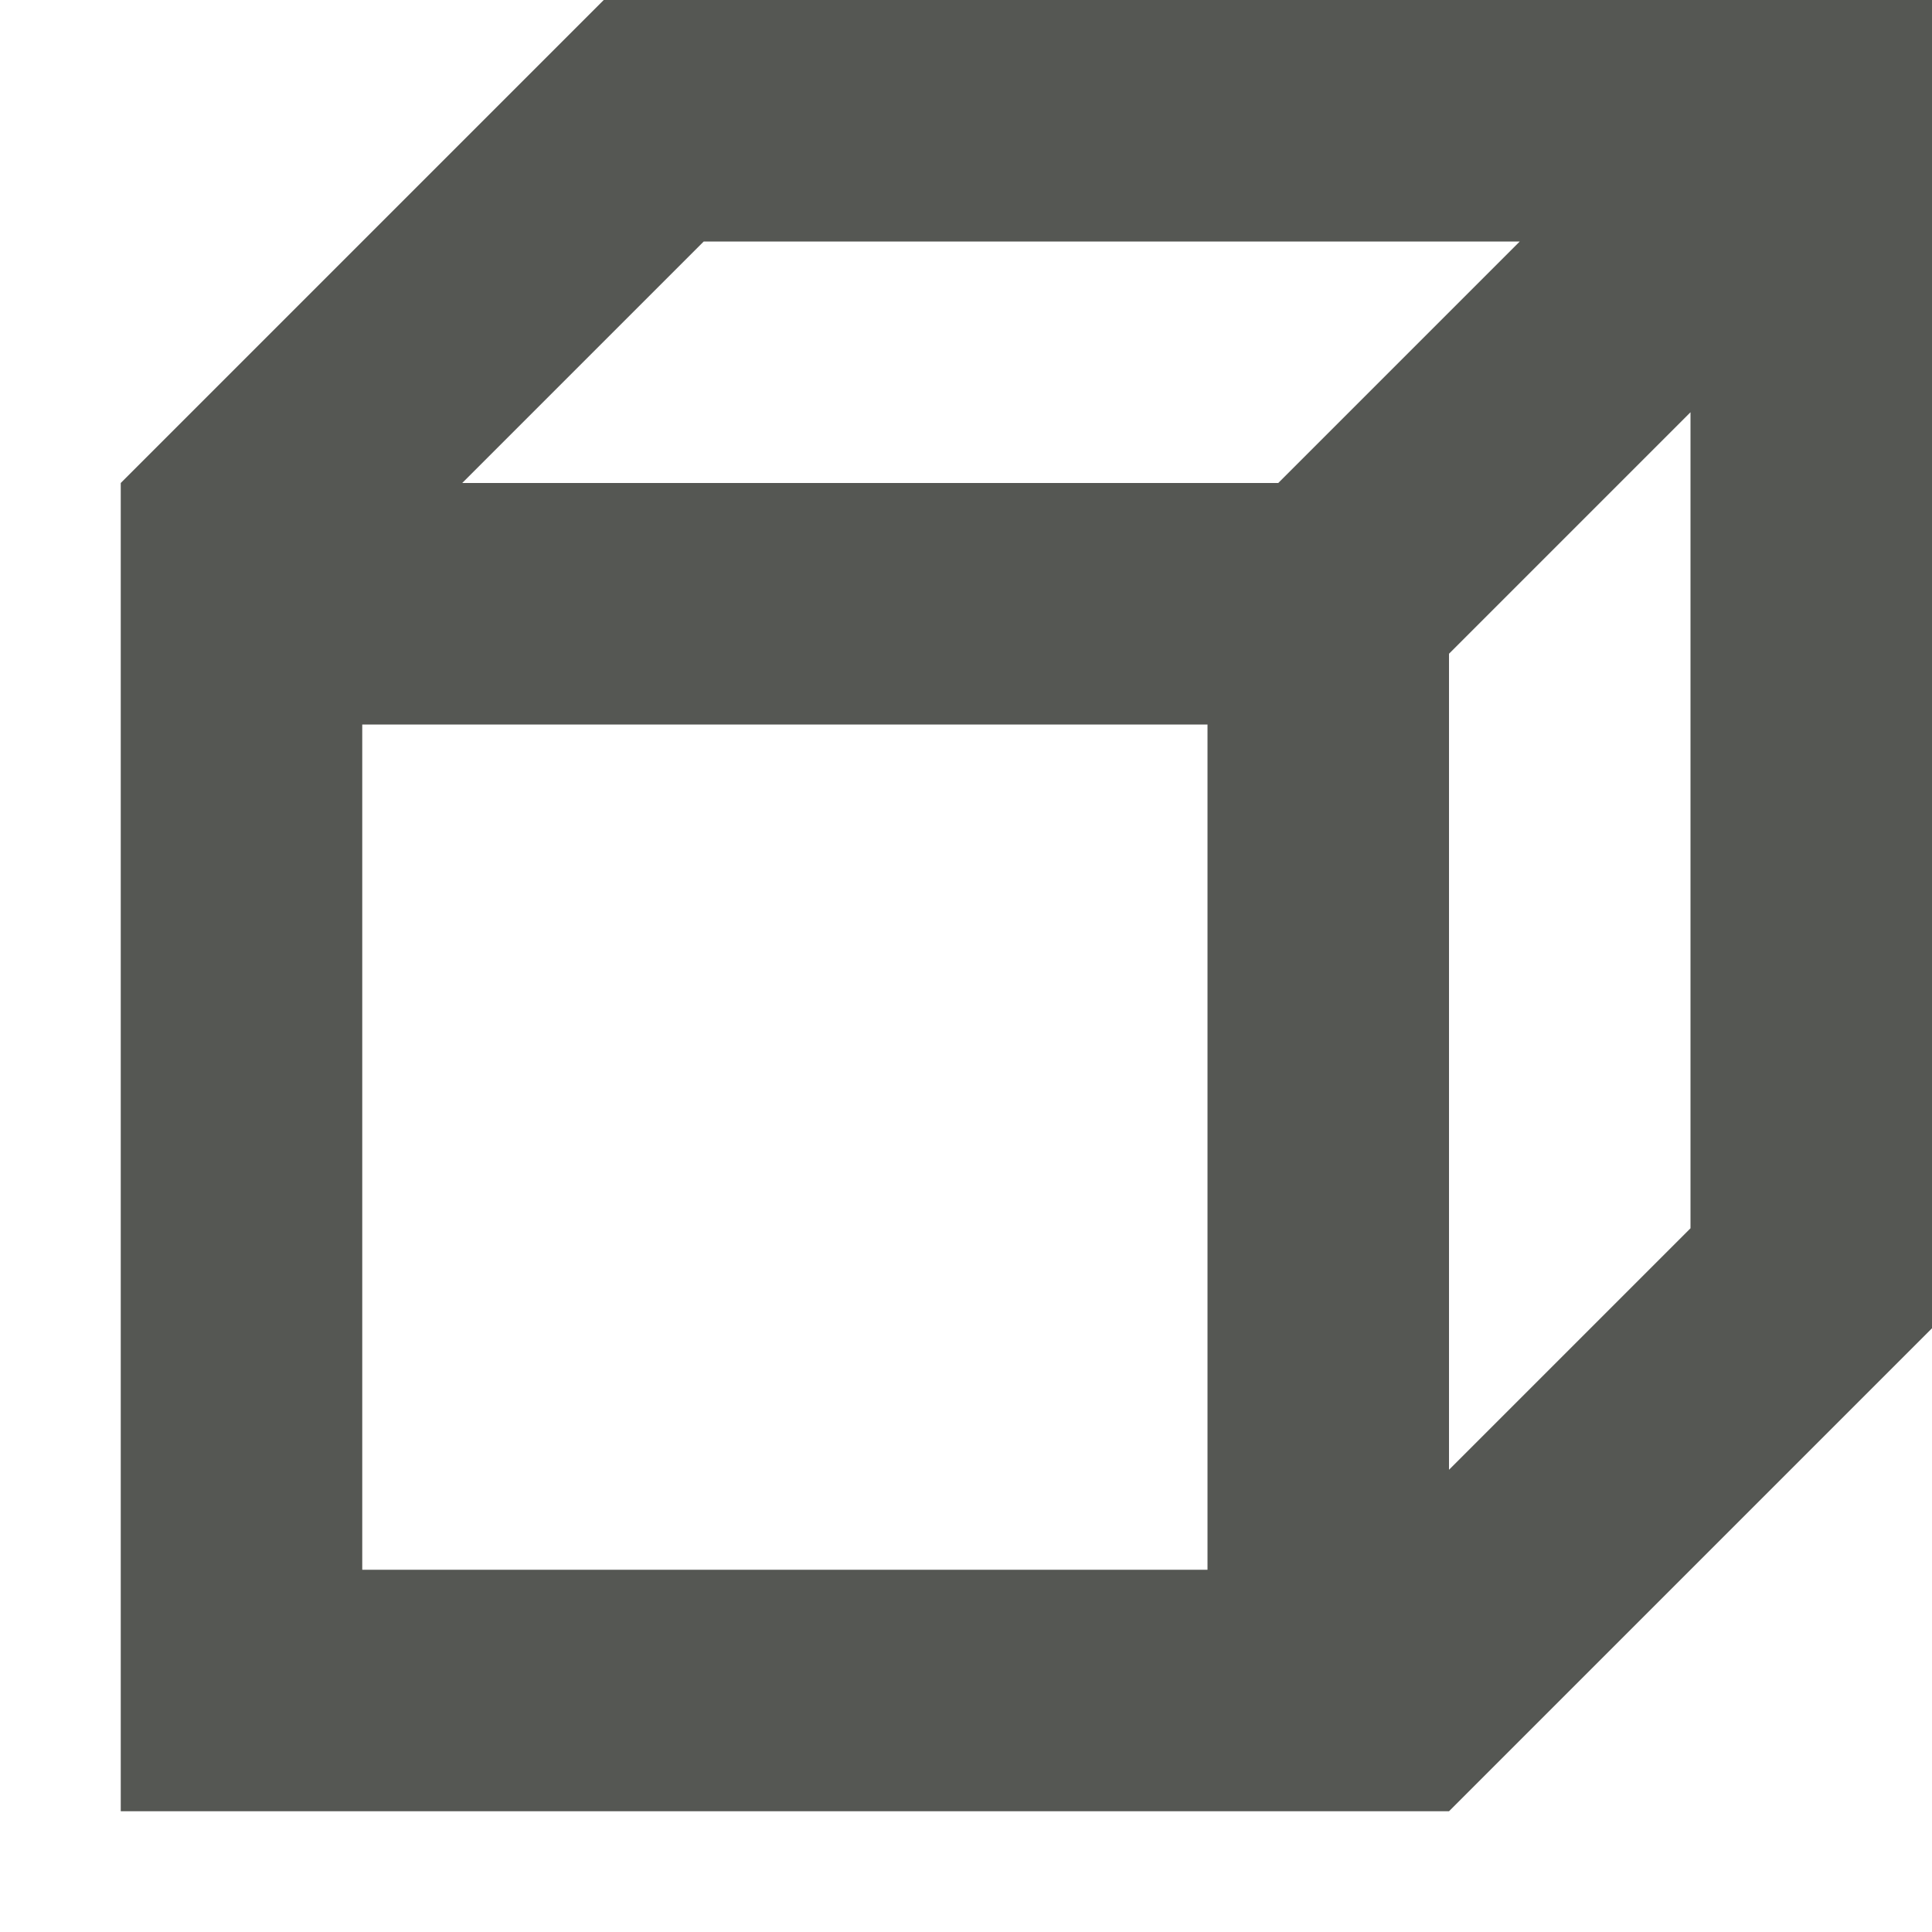 <svg xmlns="http://www.w3.org/2000/svg" viewBox="0 0 16 16">
  <path
     style="fill:#555753"
     d="M 5 0 L 1 4 L 1 15 L 12 15 L 16 11 L 16 0 L 5 0 z M 5.828 2 L 12.586 2 L 10.586 4 L 3.828 4 L 5.828 2 z M 14 3.414 L 14 10.172 L 12 12.172 L 12 5.414 L 14 3.414 z M 3 6 L 10 6 L 10 13 L 3 13 L 3 6 z "
     />
</svg>

